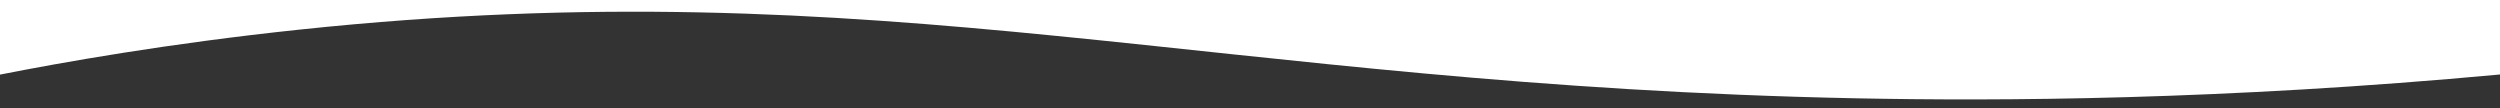 <?xml version="1.0" encoding="UTF-8"?>
<svg xmlns="http://www.w3.org/2000/svg" version="1.1" viewBox="0 0 1920 83">
  <rect x="0" y="0" width="1920" height="83" fill="#333333" stroke="none"/>
  <defs>
    <style>
      .cls-1 {
        fill: #fff;
      }
    </style>
  </defs>
  <!-- Generator: Adobe Illustrator 28.7.1, SVG Export Plug-In . SVG Version: 1.2.0 Build 142)  -->
  <g>
    <g id="Layer_1">
      <path class="cls-1" d="M0,0v57.3c46.8-9.2,128-23.8,230.4-34.6,450.4-47.5,700.3,42.9,1195.2,52.8,109.5,2.2,280.8,1.5,494.4-18.3V0H0Z"/>
    </g>
  </g>
</svg>